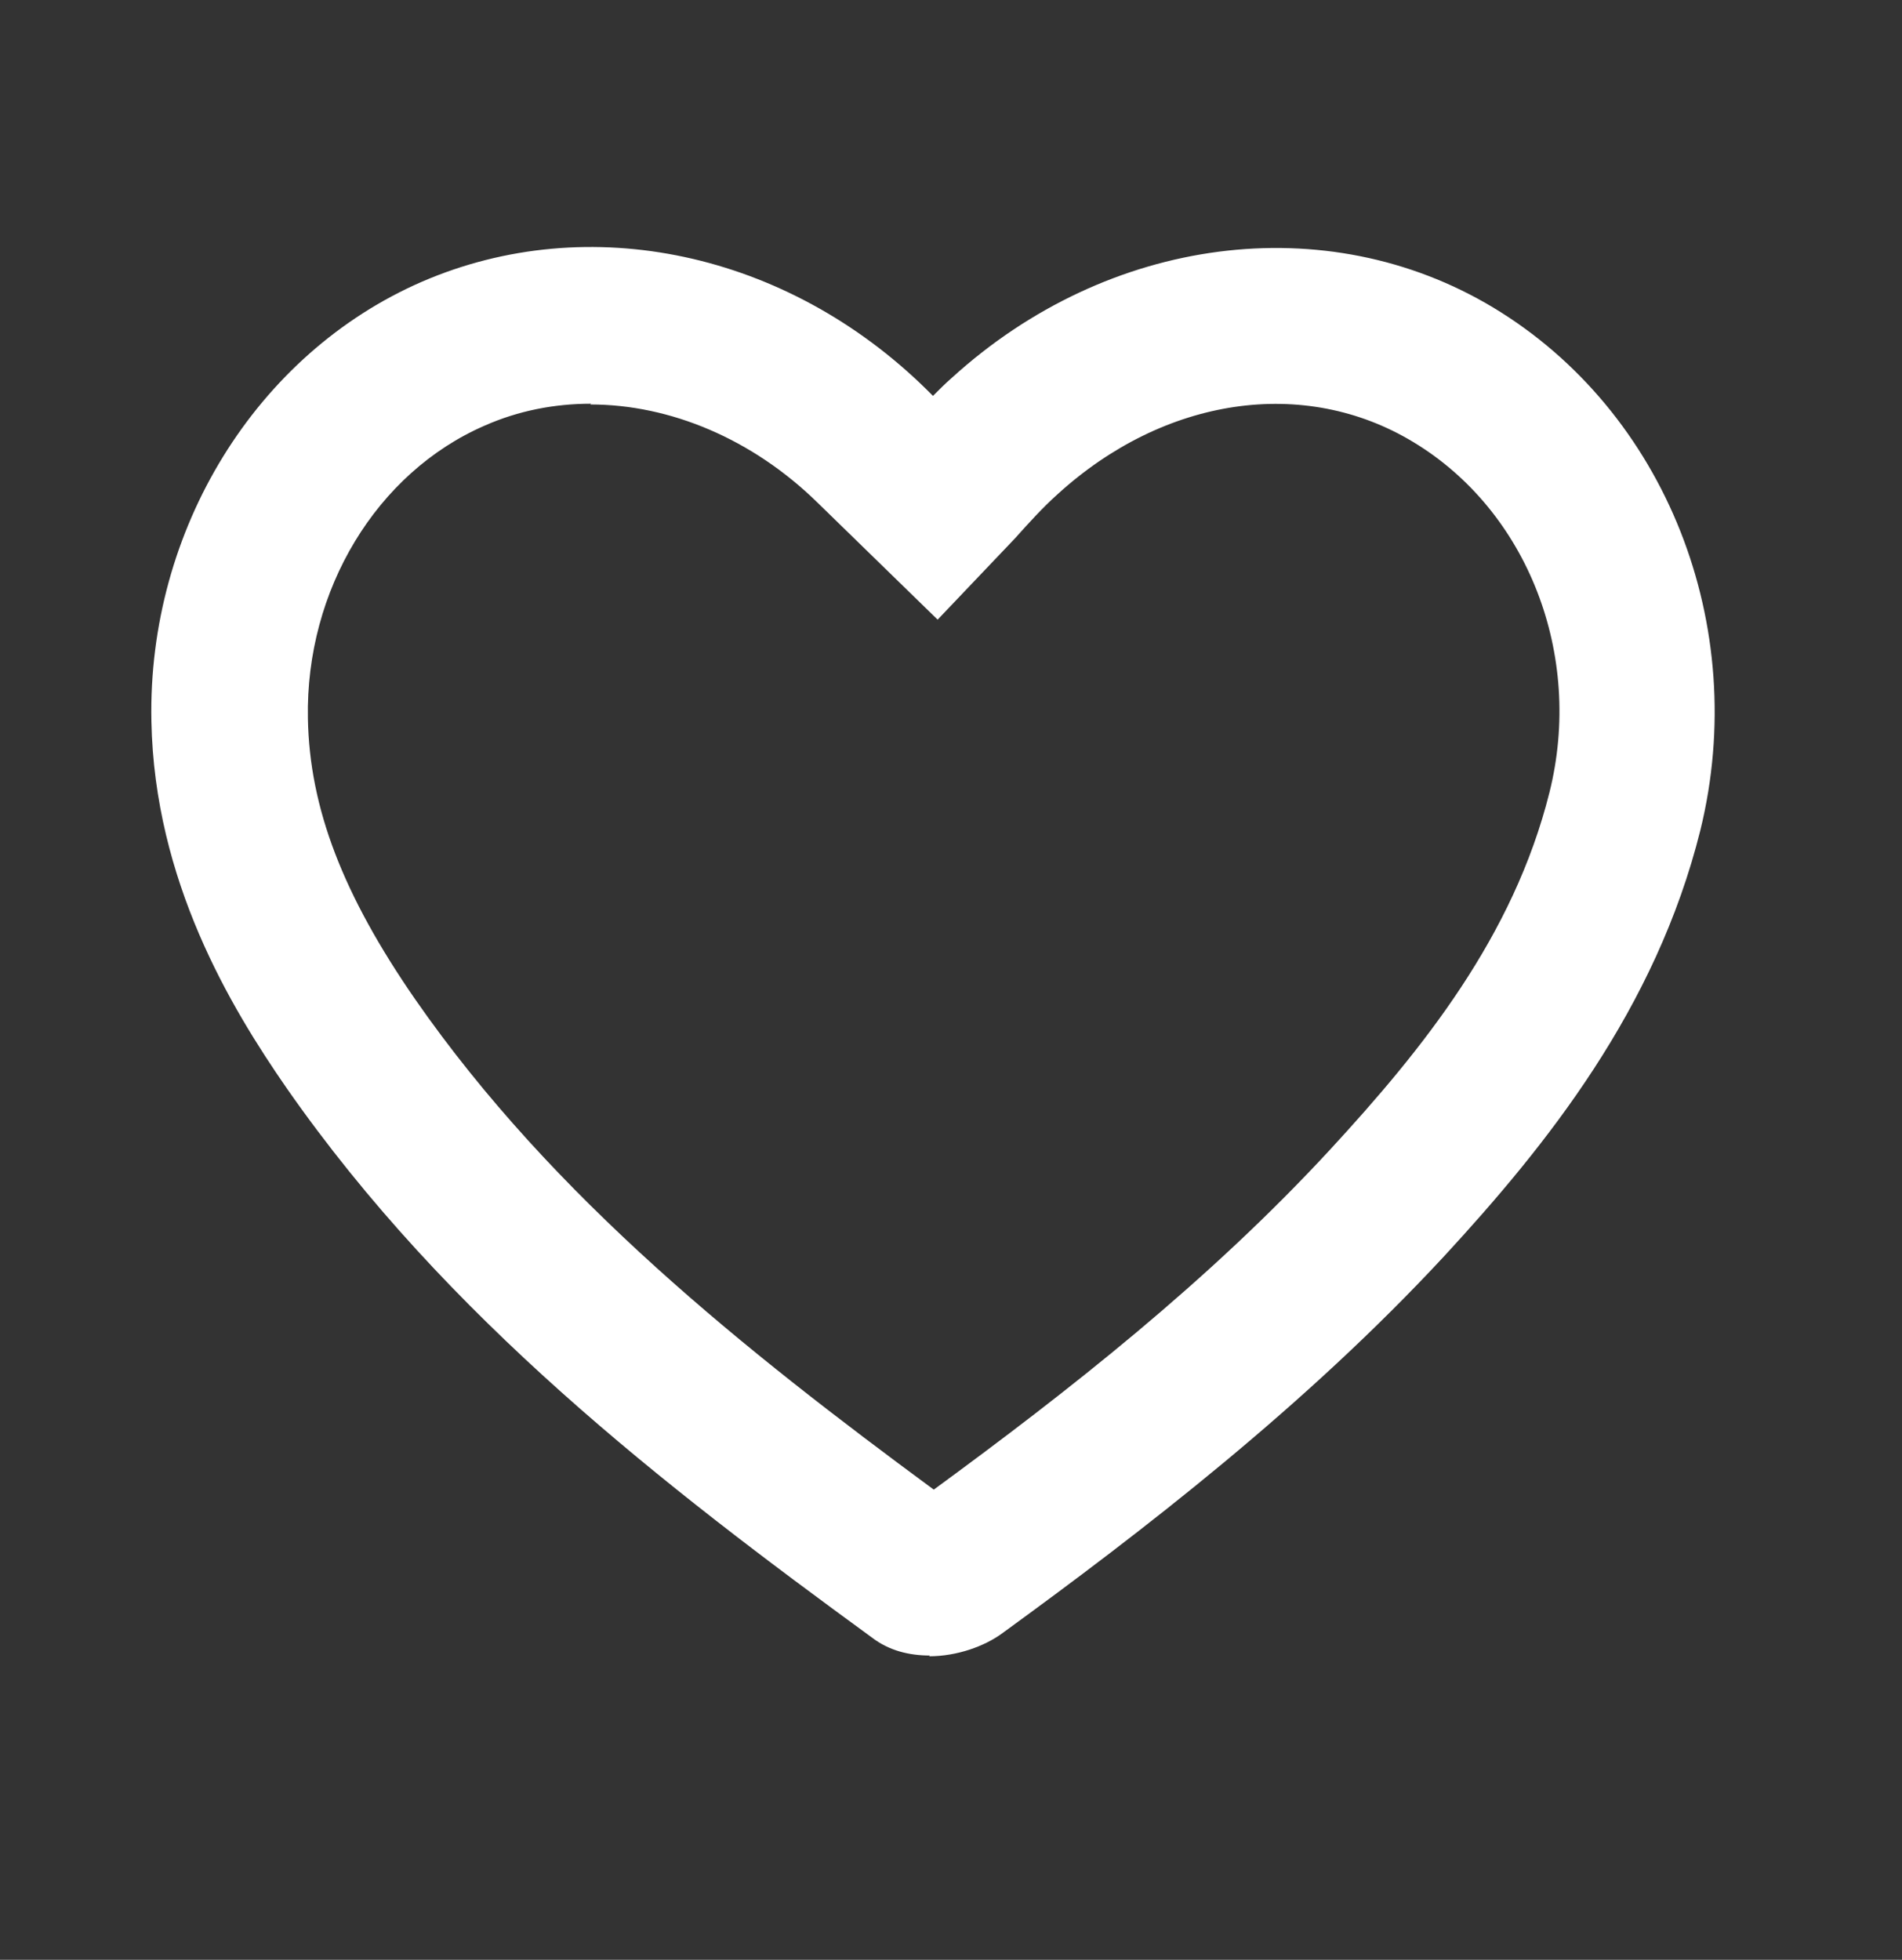 <svg width="33" height="34" viewBox="0 0 33 34" fill="none" xmlns="http://www.w3.org/2000/svg">
<rect x="0" y="0" width="33" height="34" fill="#333333" stroke="none"/>
<path d="M16.133 28.721C15.78 28.721 15.427 28.639 15.128 28.409C11.518 25.776 7.758 22.871 4.975 18.88C3.998 17.469 2.681 15.283 2.627 12.514C2.559 9.189 4.446 6.135 7.324 4.886C10.215 3.637 13.649 4.37 16.078 6.759L16.187 6.868C16.296 6.759 16.404 6.651 16.513 6.556C19.227 4.085 23.014 3.597 25.905 5.334C28.905 7.139 30.371 10.858 29.502 14.401C28.729 17.509 26.828 19.871 25.064 21.785C22.648 24.391 19.825 26.563 17.381 28.341C17.083 28.558 16.608 28.734 16.119 28.734L16.133 28.721ZM10.255 7.004C9.617 7.004 8.993 7.126 8.409 7.384C6.536 8.198 5.301 10.234 5.342 12.46C5.369 14.021 5.953 15.528 7.201 17.333C9.604 20.794 12.943 23.441 16.201 25.843C18.535 24.133 20.965 22.233 23.082 19.939C24.684 18.201 26.258 16.247 26.883 13.749C27.48 11.361 26.503 8.863 24.521 7.669C22.634 6.528 20.205 6.881 18.345 8.578C18.087 8.809 17.843 9.08 17.612 9.338L16.268 10.75L14.178 8.714C13.052 7.614 11.626 7.017 10.242 7.017L10.255 7.004Z" fill="white"/>
</svg>
